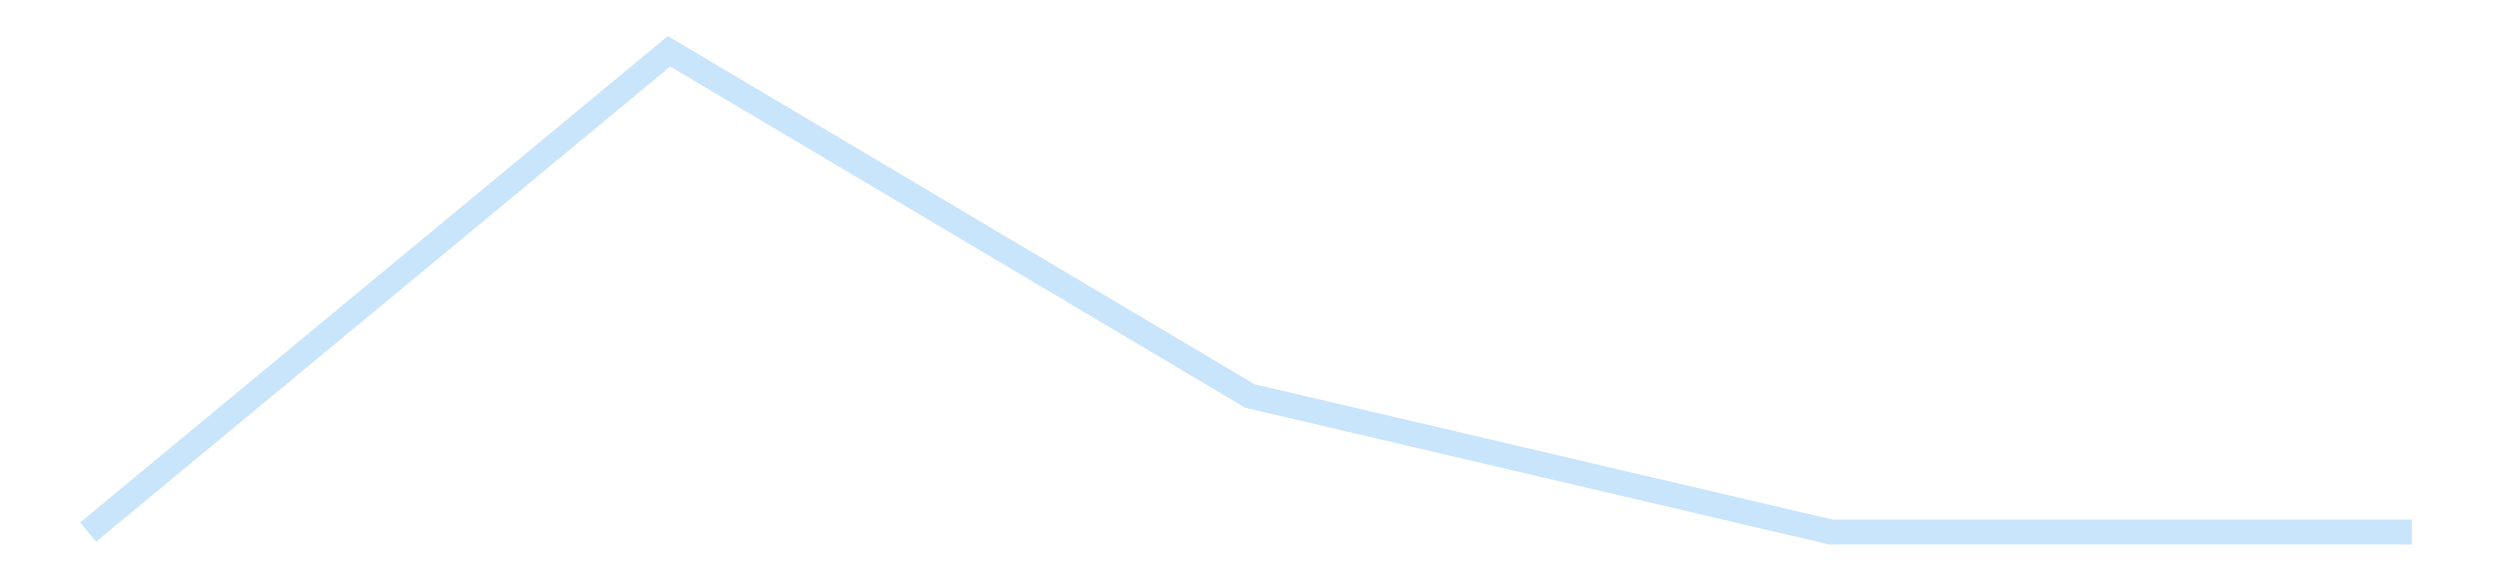 <?xml version='1.0' encoding='utf-8'?>
<svg xmlns="http://www.w3.org/2000/svg" xmlns:xlink="http://www.w3.org/1999/xlink" id="chart-c3a2177b-9e2c-40fa-8550-bb239ba614d0" class="pygal-chart pygal-sparkline" viewBox="0 0 300 70" width="300" height="70"><!--Generated with pygal 3.0.4 (lxml) ©Kozea 2012-2016 on 2025-11-03--><!--http://pygal.org--><!--http://github.com/Kozea/pygal--><defs><style type="text/css">#chart-c3a2177b-9e2c-40fa-8550-bb239ba614d0{-webkit-user-select:none;-webkit-font-smoothing:antialiased;font-family:Consolas,"Liberation Mono",Menlo,Courier,monospace}#chart-c3a2177b-9e2c-40fa-8550-bb239ba614d0 .title{font-family:Consolas,"Liberation Mono",Menlo,Courier,monospace;font-size:16px}#chart-c3a2177b-9e2c-40fa-8550-bb239ba614d0 .legends .legend text{font-family:Consolas,"Liberation Mono",Menlo,Courier,monospace;font-size:14px}#chart-c3a2177b-9e2c-40fa-8550-bb239ba614d0 .axis text{font-family:Consolas,"Liberation Mono",Menlo,Courier,monospace;font-size:10px}#chart-c3a2177b-9e2c-40fa-8550-bb239ba614d0 .axis text.major{font-family:Consolas,"Liberation Mono",Menlo,Courier,monospace;font-size:10px}#chart-c3a2177b-9e2c-40fa-8550-bb239ba614d0 .text-overlay text.value{font-family:Consolas,"Liberation Mono",Menlo,Courier,monospace;font-size:16px}#chart-c3a2177b-9e2c-40fa-8550-bb239ba614d0 .text-overlay text.label{font-family:Consolas,"Liberation Mono",Menlo,Courier,monospace;font-size:10px}#chart-c3a2177b-9e2c-40fa-8550-bb239ba614d0 .tooltip{font-family:Consolas,"Liberation Mono",Menlo,Courier,monospace;font-size:14px}#chart-c3a2177b-9e2c-40fa-8550-bb239ba614d0 text.no_data{font-family:Consolas,"Liberation Mono",Menlo,Courier,monospace;font-size:64px}
#chart-c3a2177b-9e2c-40fa-8550-bb239ba614d0{background-color:transparent}#chart-c3a2177b-9e2c-40fa-8550-bb239ba614d0 path,#chart-c3a2177b-9e2c-40fa-8550-bb239ba614d0 line,#chart-c3a2177b-9e2c-40fa-8550-bb239ba614d0 rect,#chart-c3a2177b-9e2c-40fa-8550-bb239ba614d0 circle{-webkit-transition:150ms;-moz-transition:150ms;transition:150ms}#chart-c3a2177b-9e2c-40fa-8550-bb239ba614d0 .graph &gt; .background{fill:transparent}#chart-c3a2177b-9e2c-40fa-8550-bb239ba614d0 .plot &gt; .background{fill:transparent}#chart-c3a2177b-9e2c-40fa-8550-bb239ba614d0 .graph{fill:rgba(0,0,0,.87)}#chart-c3a2177b-9e2c-40fa-8550-bb239ba614d0 text.no_data{fill:rgba(0,0,0,1)}#chart-c3a2177b-9e2c-40fa-8550-bb239ba614d0 .title{fill:rgba(0,0,0,1)}#chart-c3a2177b-9e2c-40fa-8550-bb239ba614d0 .legends .legend text{fill:rgba(0,0,0,.87)}#chart-c3a2177b-9e2c-40fa-8550-bb239ba614d0 .legends .legend:hover text{fill:rgba(0,0,0,1)}#chart-c3a2177b-9e2c-40fa-8550-bb239ba614d0 .axis .line{stroke:rgba(0,0,0,1)}#chart-c3a2177b-9e2c-40fa-8550-bb239ba614d0 .axis .guide.line{stroke:rgba(0,0,0,.54)}#chart-c3a2177b-9e2c-40fa-8550-bb239ba614d0 .axis .major.line{stroke:rgba(0,0,0,.87)}#chart-c3a2177b-9e2c-40fa-8550-bb239ba614d0 .axis text.major{fill:rgba(0,0,0,1)}#chart-c3a2177b-9e2c-40fa-8550-bb239ba614d0 .axis.y .guides:hover .guide.line,#chart-c3a2177b-9e2c-40fa-8550-bb239ba614d0 .line-graph .axis.x .guides:hover .guide.line,#chart-c3a2177b-9e2c-40fa-8550-bb239ba614d0 .stackedline-graph .axis.x .guides:hover .guide.line,#chart-c3a2177b-9e2c-40fa-8550-bb239ba614d0 .xy-graph .axis.x .guides:hover .guide.line{stroke:rgba(0,0,0,1)}#chart-c3a2177b-9e2c-40fa-8550-bb239ba614d0 .axis .guides:hover text{fill:rgba(0,0,0,1)}#chart-c3a2177b-9e2c-40fa-8550-bb239ba614d0 .reactive{fill-opacity:.7;stroke-opacity:.8;stroke-width:3}#chart-c3a2177b-9e2c-40fa-8550-bb239ba614d0 .ci{stroke:rgba(0,0,0,.87)}#chart-c3a2177b-9e2c-40fa-8550-bb239ba614d0 .reactive.active,#chart-c3a2177b-9e2c-40fa-8550-bb239ba614d0 .active .reactive{fill-opacity:.8;stroke-opacity:.9;stroke-width:4}#chart-c3a2177b-9e2c-40fa-8550-bb239ba614d0 .ci .reactive.active{stroke-width:1.5}#chart-c3a2177b-9e2c-40fa-8550-bb239ba614d0 .series text{fill:rgba(0,0,0,1)}#chart-c3a2177b-9e2c-40fa-8550-bb239ba614d0 .tooltip rect{fill:transparent;stroke:rgba(0,0,0,1);-webkit-transition:opacity 150ms;-moz-transition:opacity 150ms;transition:opacity 150ms}#chart-c3a2177b-9e2c-40fa-8550-bb239ba614d0 .tooltip .label{fill:rgba(0,0,0,.87)}#chart-c3a2177b-9e2c-40fa-8550-bb239ba614d0 .tooltip .label{fill:rgba(0,0,0,.87)}#chart-c3a2177b-9e2c-40fa-8550-bb239ba614d0 .tooltip .legend{font-size:.8em;fill:rgba(0,0,0,.54)}#chart-c3a2177b-9e2c-40fa-8550-bb239ba614d0 .tooltip .x_label{font-size:.6em;fill:rgba(0,0,0,1)}#chart-c3a2177b-9e2c-40fa-8550-bb239ba614d0 .tooltip .xlink{font-size:.5em;text-decoration:underline}#chart-c3a2177b-9e2c-40fa-8550-bb239ba614d0 .tooltip .value{font-size:1.5em}#chart-c3a2177b-9e2c-40fa-8550-bb239ba614d0 .bound{font-size:.5em}#chart-c3a2177b-9e2c-40fa-8550-bb239ba614d0 .max-value{font-size:.75em;fill:rgba(0,0,0,.54)}#chart-c3a2177b-9e2c-40fa-8550-bb239ba614d0 .map-element{fill:transparent;stroke:rgba(0,0,0,.54) !important}#chart-c3a2177b-9e2c-40fa-8550-bb239ba614d0 .map-element .reactive{fill-opacity:inherit;stroke-opacity:inherit}#chart-c3a2177b-9e2c-40fa-8550-bb239ba614d0 .color-0,#chart-c3a2177b-9e2c-40fa-8550-bb239ba614d0 .color-0 a:visited{stroke:#bbdefb;fill:#bbdefb}#chart-c3a2177b-9e2c-40fa-8550-bb239ba614d0 .text-overlay .color-0 text{fill:black}
#chart-c3a2177b-9e2c-40fa-8550-bb239ba614d0 text.no_data{text-anchor:middle}#chart-c3a2177b-9e2c-40fa-8550-bb239ba614d0 .guide.line{fill:none}#chart-c3a2177b-9e2c-40fa-8550-bb239ba614d0 .centered{text-anchor:middle}#chart-c3a2177b-9e2c-40fa-8550-bb239ba614d0 .title{text-anchor:middle}#chart-c3a2177b-9e2c-40fa-8550-bb239ba614d0 .legends .legend text{fill-opacity:1}#chart-c3a2177b-9e2c-40fa-8550-bb239ba614d0 .axis.x text{text-anchor:middle}#chart-c3a2177b-9e2c-40fa-8550-bb239ba614d0 .axis.x:not(.web) text[transform]{text-anchor:start}#chart-c3a2177b-9e2c-40fa-8550-bb239ba614d0 .axis.x:not(.web) text[transform].backwards{text-anchor:end}#chart-c3a2177b-9e2c-40fa-8550-bb239ba614d0 .axis.y text{text-anchor:end}#chart-c3a2177b-9e2c-40fa-8550-bb239ba614d0 .axis.y text[transform].backwards{text-anchor:start}#chart-c3a2177b-9e2c-40fa-8550-bb239ba614d0 .axis.y2 text{text-anchor:start}#chart-c3a2177b-9e2c-40fa-8550-bb239ba614d0 .axis.y2 text[transform].backwards{text-anchor:end}#chart-c3a2177b-9e2c-40fa-8550-bb239ba614d0 .axis .guide.line{stroke-dasharray:4,4;stroke:black}#chart-c3a2177b-9e2c-40fa-8550-bb239ba614d0 .axis .major.guide.line{stroke-dasharray:6,6;stroke:black}#chart-c3a2177b-9e2c-40fa-8550-bb239ba614d0 .horizontal .axis.y .guide.line,#chart-c3a2177b-9e2c-40fa-8550-bb239ba614d0 .horizontal .axis.y2 .guide.line,#chart-c3a2177b-9e2c-40fa-8550-bb239ba614d0 .vertical .axis.x .guide.line{opacity:0}#chart-c3a2177b-9e2c-40fa-8550-bb239ba614d0 .horizontal .axis.always_show .guide.line,#chart-c3a2177b-9e2c-40fa-8550-bb239ba614d0 .vertical .axis.always_show .guide.line{opacity:1 !important}#chart-c3a2177b-9e2c-40fa-8550-bb239ba614d0 .axis.y .guides:hover .guide.line,#chart-c3a2177b-9e2c-40fa-8550-bb239ba614d0 .axis.y2 .guides:hover .guide.line,#chart-c3a2177b-9e2c-40fa-8550-bb239ba614d0 .axis.x .guides:hover .guide.line{opacity:1}#chart-c3a2177b-9e2c-40fa-8550-bb239ba614d0 .axis .guides:hover text{opacity:1}#chart-c3a2177b-9e2c-40fa-8550-bb239ba614d0 .nofill{fill:none}#chart-c3a2177b-9e2c-40fa-8550-bb239ba614d0 .subtle-fill{fill-opacity:.2}#chart-c3a2177b-9e2c-40fa-8550-bb239ba614d0 .dot{stroke-width:1px;fill-opacity:1;stroke-opacity:1}#chart-c3a2177b-9e2c-40fa-8550-bb239ba614d0 .dot.active{stroke-width:5px}#chart-c3a2177b-9e2c-40fa-8550-bb239ba614d0 .dot.negative{fill:transparent}#chart-c3a2177b-9e2c-40fa-8550-bb239ba614d0 text,#chart-c3a2177b-9e2c-40fa-8550-bb239ba614d0 tspan{stroke:none !important}#chart-c3a2177b-9e2c-40fa-8550-bb239ba614d0 .series text.active{opacity:1}#chart-c3a2177b-9e2c-40fa-8550-bb239ba614d0 .tooltip rect{fill-opacity:.95;stroke-width:.5}#chart-c3a2177b-9e2c-40fa-8550-bb239ba614d0 .tooltip text{fill-opacity:1}#chart-c3a2177b-9e2c-40fa-8550-bb239ba614d0 .showable{visibility:hidden}#chart-c3a2177b-9e2c-40fa-8550-bb239ba614d0 .showable.shown{visibility:visible}#chart-c3a2177b-9e2c-40fa-8550-bb239ba614d0 .gauge-background{fill:rgba(229,229,229,1);stroke:none}#chart-c3a2177b-9e2c-40fa-8550-bb239ba614d0 .bg-lines{stroke:transparent;stroke-width:2px}</style><script type="text/javascript">window.pygal = window.pygal || {};window.pygal.config = window.pygal.config || {};window.pygal.config['c3a2177b-9e2c-40fa-8550-bb239ba614d0'] = {"allow_interruptions": false, "box_mode": "extremes", "classes": ["pygal-chart", "pygal-sparkline"], "css": ["file://style.css", "file://graph.css"], "defs": [], "disable_xml_declaration": false, "dots_size": 2.5, "dynamic_print_values": false, "explicit_size": true, "fill": false, "force_uri_protocol": "https", "formatter": null, "half_pie": false, "height": 70, "include_x_axis": false, "inner_radius": 0, "interpolate": null, "interpolation_parameters": {}, "interpolation_precision": 250, "inverse_y_axis": false, "js": [], "legend_at_bottom": false, "legend_at_bottom_columns": null, "legend_box_size": 12, "logarithmic": false, "margin": 5, "margin_bottom": null, "margin_left": null, "margin_right": null, "margin_top": null, "max_scale": 2, "min_scale": 1, "missing_value_fill_truncation": "x", "no_data_text": "", "no_prefix": false, "order_min": null, "pretty_print": false, "print_labels": false, "print_values": false, "print_values_position": "center", "print_zeroes": true, "range": null, "rounded_bars": null, "secondary_range": null, "show_dots": false, "show_legend": false, "show_minor_x_labels": true, "show_minor_y_labels": true, "show_only_major_dots": false, "show_x_guides": false, "show_x_labels": false, "show_y_guides": true, "show_y_labels": false, "spacing": 0, "stack_from_top": false, "strict": false, "stroke": true, "stroke_style": null, "style": {"background": "transparent", "ci_colors": [], "colors": ["#bbdefb"], "dot_opacity": "1", "font_family": "Consolas, \"Liberation Mono\", Menlo, Courier, monospace", "foreground": "rgba(0, 0, 0, .87)", "foreground_strong": "rgba(0, 0, 0, 1)", "foreground_subtle": "rgba(0, 0, 0, .54)", "guide_stroke_color": "black", "guide_stroke_dasharray": "4,4", "label_font_family": "Consolas, \"Liberation Mono\", Menlo, Courier, monospace", "label_font_size": 10, "legend_font_family": "Consolas, \"Liberation Mono\", Menlo, Courier, monospace", "legend_font_size": 14, "major_guide_stroke_color": "black", "major_guide_stroke_dasharray": "6,6", "major_label_font_family": "Consolas, \"Liberation Mono\", Menlo, Courier, monospace", "major_label_font_size": 10, "no_data_font_family": "Consolas, \"Liberation Mono\", Menlo, Courier, monospace", "no_data_font_size": 64, "opacity": ".7", "opacity_hover": ".8", "plot_background": "transparent", "stroke_opacity": ".8", "stroke_opacity_hover": ".9", "stroke_width": 3, "stroke_width_hover": "4", "title_font_family": "Consolas, \"Liberation Mono\", Menlo, Courier, monospace", "title_font_size": 16, "tooltip_font_family": "Consolas, \"Liberation Mono\", Menlo, Courier, monospace", "tooltip_font_size": 14, "transition": "150ms", "value_background": "rgba(229, 229, 229, 1)", "value_colors": [], "value_font_family": "Consolas, \"Liberation Mono\", Menlo, Courier, monospace", "value_font_size": 16, "value_label_font_family": "Consolas, \"Liberation Mono\", Menlo, Courier, monospace", "value_label_font_size": 10}, "title": null, "tooltip_border_radius": 0, "tooltip_fancy_mode": true, "truncate_label": null, "truncate_legend": null, "width": 300, "x_label_rotation": 0, "x_labels": null, "x_labels_major": null, "x_labels_major_count": null, "x_labels_major_every": null, "x_title": null, "xrange": null, "y_label_rotation": 0, "y_labels": null, "y_labels_major": null, "y_labels_major_count": null, "y_labels_major_every": null, "y_title": null, "zero": 0, "legends": [""]}</script></defs><title>Pygal</title><g class="graph line-graph vertical"><rect x="0" y="0" width="300" height="70" class="background"/><g transform="translate(5, 5)" class="plot"><rect x="0" y="0" width="290" height="60" class="background"/><g class="series serie-0 color-0"><path d="M5.577 58.846 L75.288 1.154 145 42.523 214.712 58.846 284.423 58.846" class="line reactive nofill"/></g></g><g class="titles"/><g transform="translate(5, 5)" class="plot overlay"><g class="series serie-0 color-0"/></g><g transform="translate(5, 5)" class="plot text-overlay"><g class="series serie-0 color-0"/></g><g transform="translate(5, 5)" class="plot tooltip-overlay"><g transform="translate(0 0)" style="opacity: 0" class="tooltip"><rect rx="0" ry="0" width="0" height="0" class="tooltip-box"/><g class="text"/></g></g></g></svg>